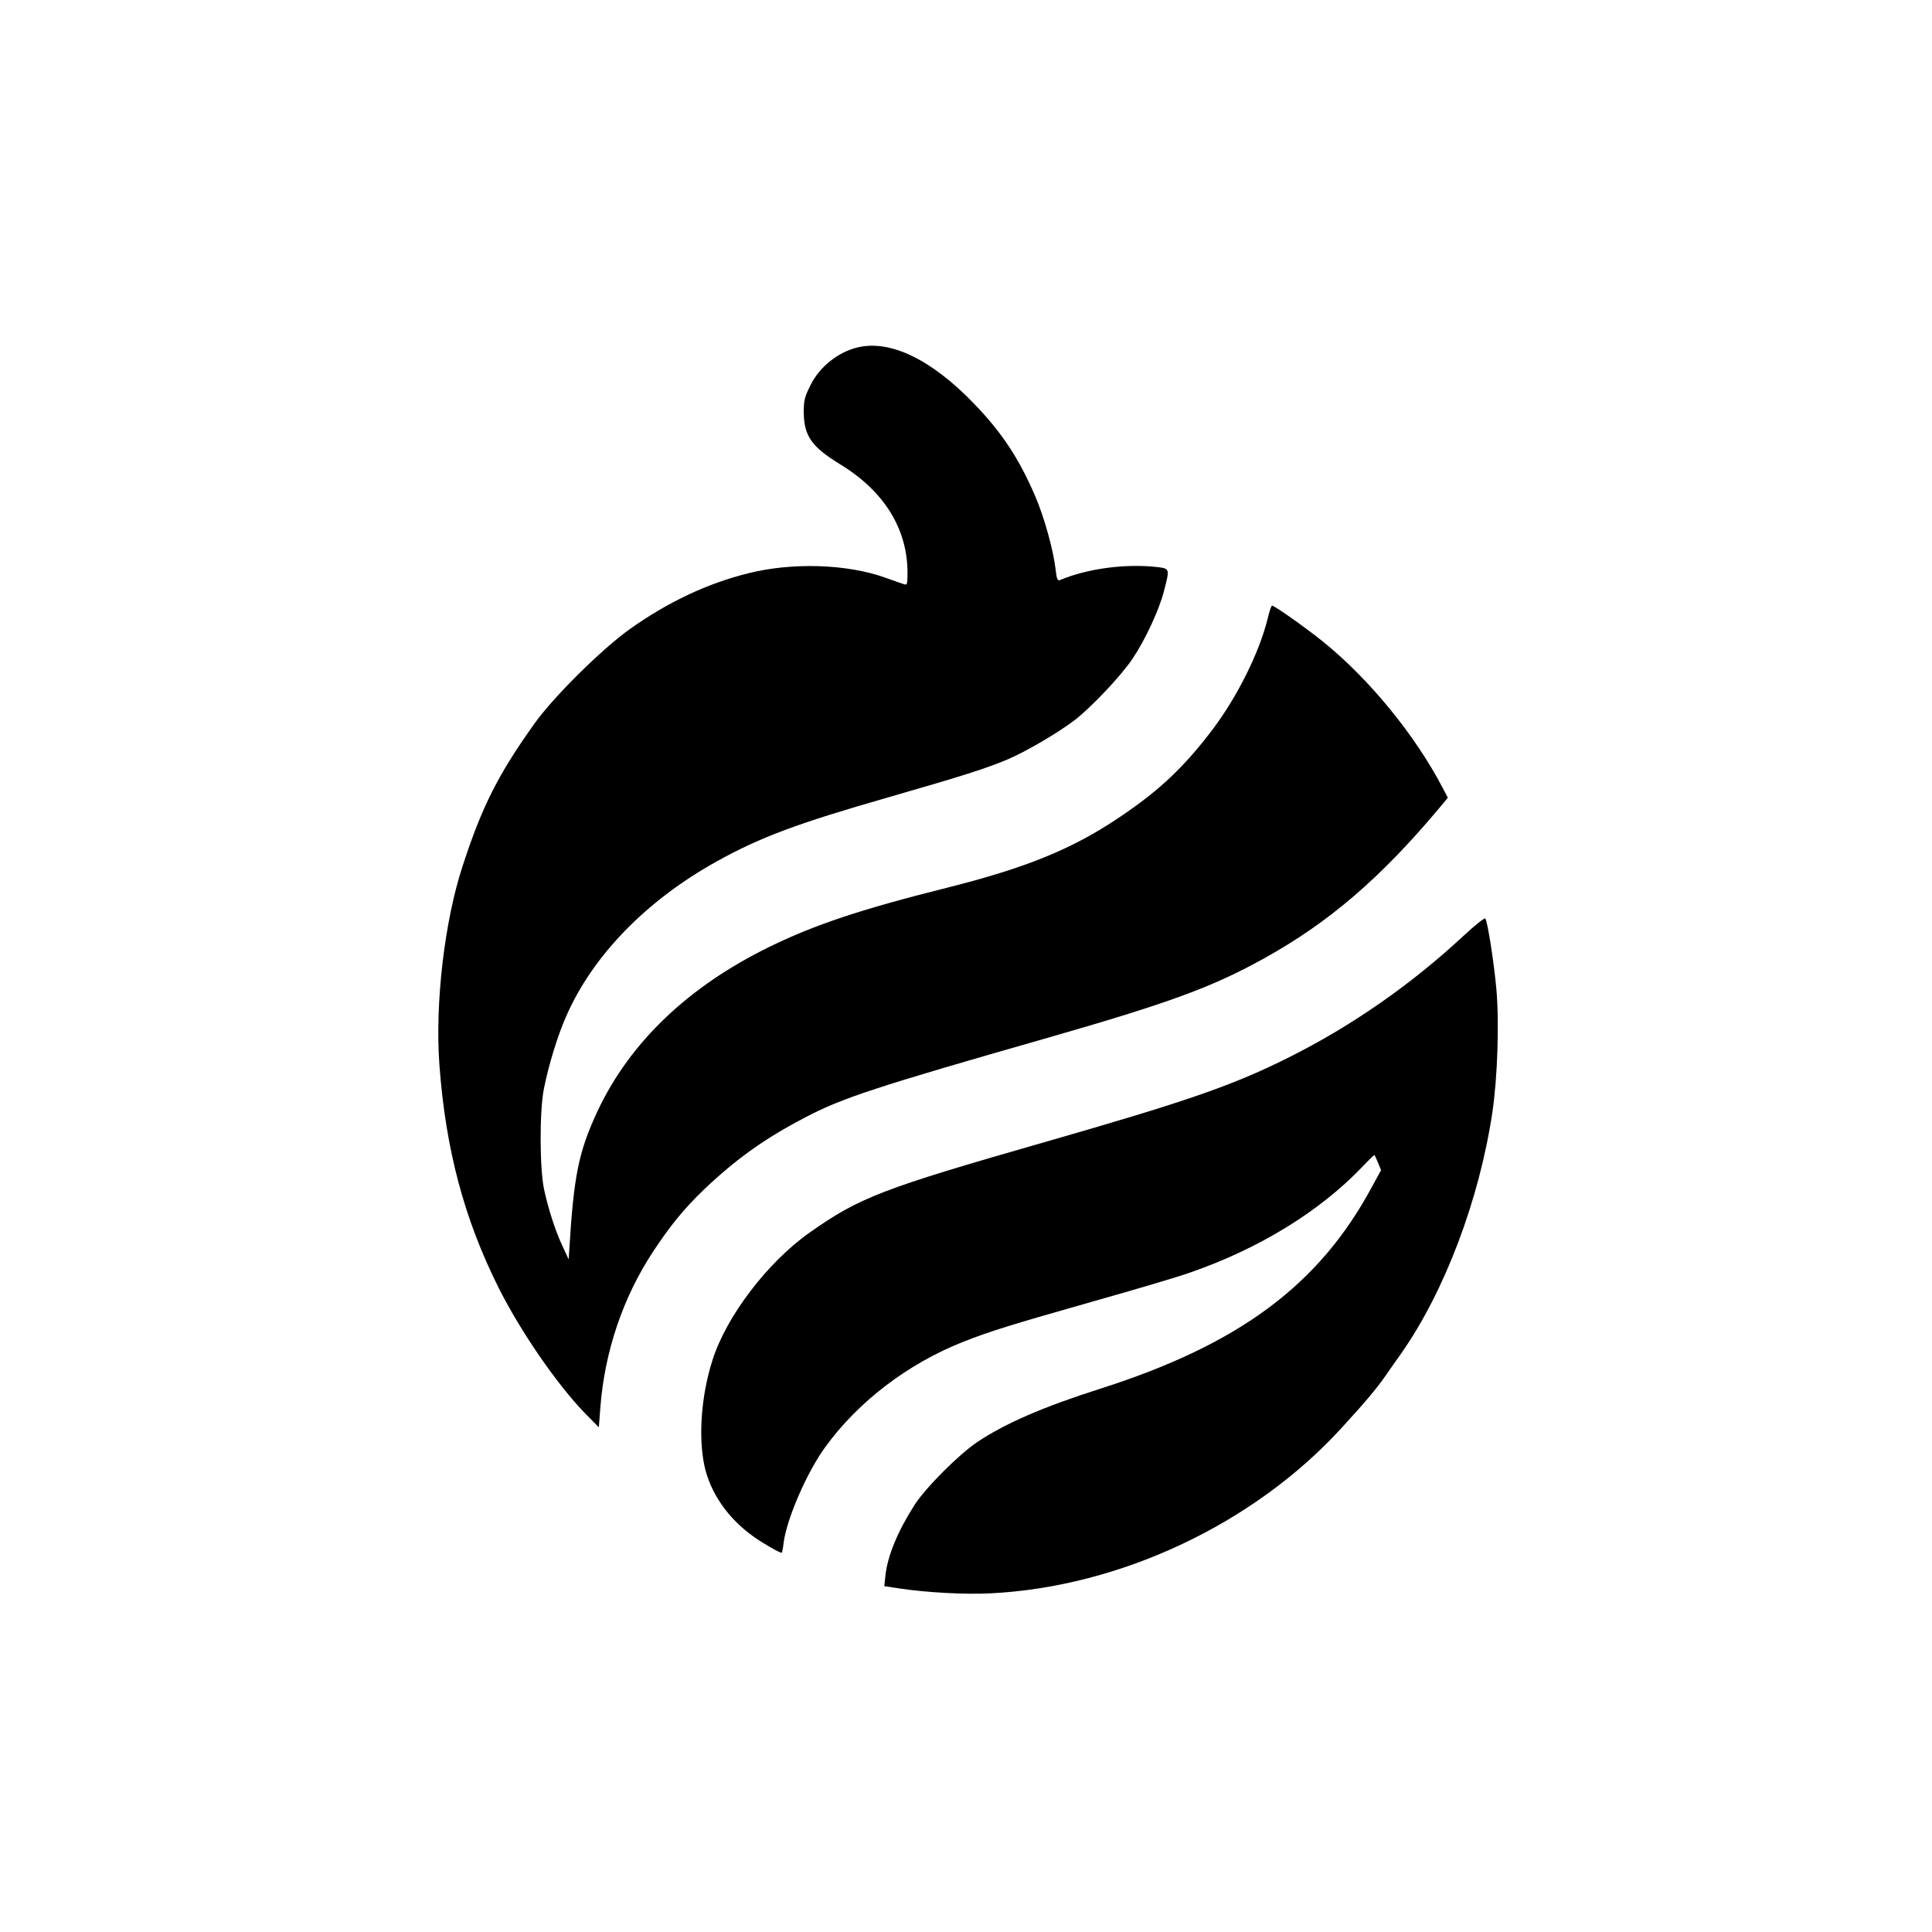 <?xml version="1.0" standalone="no"?>
<!DOCTYPE svg PUBLIC "-//W3C//DTD SVG 20010904//EN"
 "http://www.w3.org/TR/2001/REC-SVG-20010904/DTD/svg10.dtd">
<svg version="1.0" xmlns="http://www.w3.org/2000/svg"
 width="1024pt" height="1024pt" viewBox="0 0 1024 1024"
 preserveAspectRatio="xMidYMid meet">

<g transform="translate(0,1024) scale(0.1,-0.1)"
fill="#000000" stroke="none">
<path d="M4547 8399 c-104 -24 -203 -103 -251 -200 -31 -62 -36 -81 -36 -143
1 -126 41 -184 193 -277 233 -142 357 -342 357 -575 0 -59 -2 -66 -17 -61 -10
3 -56 19 -103 36 -202 72 -493 81 -726 22 -216 -54 -422 -151 -624 -294 -148
-105 -406 -360 -507 -502 -193 -270 -278 -439 -381 -755 -96 -292 -147 -728
-123 -1054 33 -448 131 -817 315 -1184 117 -232 308 -509 456 -662 l74 -75 8
105 c23 298 120 584 280 827 91 138 165 228 269 328 168 160 321 270 534 381
197 104 377 163 1290 424 641 184 871 268 1146 421 341 189 614 423 924 792
l49 59 -28 53 c-146 280 -392 580 -636 776 -96 77 -255 189 -268 189 -4 0 -14
-31 -23 -68 -43 -177 -158 -409 -288 -583 -153 -203 -285 -328 -498 -471 -251
-169 -495 -268 -917 -374 -455 -114 -698 -195 -941 -314 -428 -210 -735 -504
-906 -865 -102 -218 -128 -344 -152 -745 l-3 -45 -31 67 c-38 80 -75 193 -99
303 -24 112 -25 416 -1 535 24 122 72 279 116 379 140 324 426 618 801 826
233 129 427 201 915 341 386 111 515 152 628 200 97 42 255 134 349 204 87 66
248 235 311 329 66 98 140 256 166 357 31 119 31 120 -31 128 -170 20 -373 -7
-519 -68 -14 -6 -18 3 -24 56 -12 103 -60 276 -108 388 -86 200 -176 336 -321
487 -226 236 -445 343 -619 302z"/>
<path d="M7757 5280 c-277 -258 -592 -477 -923 -643 -298 -149 -532 -231
-1299 -451 -862 -247 -980 -293 -1244 -479 -223 -157 -442 -445 -515 -677 -59
-185 -75 -402 -43 -556 31 -146 125 -282 262 -379 52 -37 136 -85 148 -85 2 0
7 22 10 50 15 126 123 376 221 510 175 242 440 443 731 558 148 58 248 89 695
216 223 63 453 131 510 152 363 126 683 322 909 558 35 37 65 66 66 64 2 -2
10 -20 19 -41 l16 -39 -47 -86 c-280 -522 -703 -837 -1443 -1073 -301 -96
-502 -183 -650 -282 -98 -66 -275 -243 -333 -334 -89 -139 -143 -270 -154
-374 l-6 -56 79 -12 c147 -22 349 -33 484 -26 686 34 1395 367 1860 876 122
133 185 207 235 279 22 32 59 85 82 117 230 328 414 815 483 1278 27 181 37
477 21 654 -13 143 -47 361 -59 373 -4 4 -56 -37 -115 -92z"/>
</g>
</svg>
